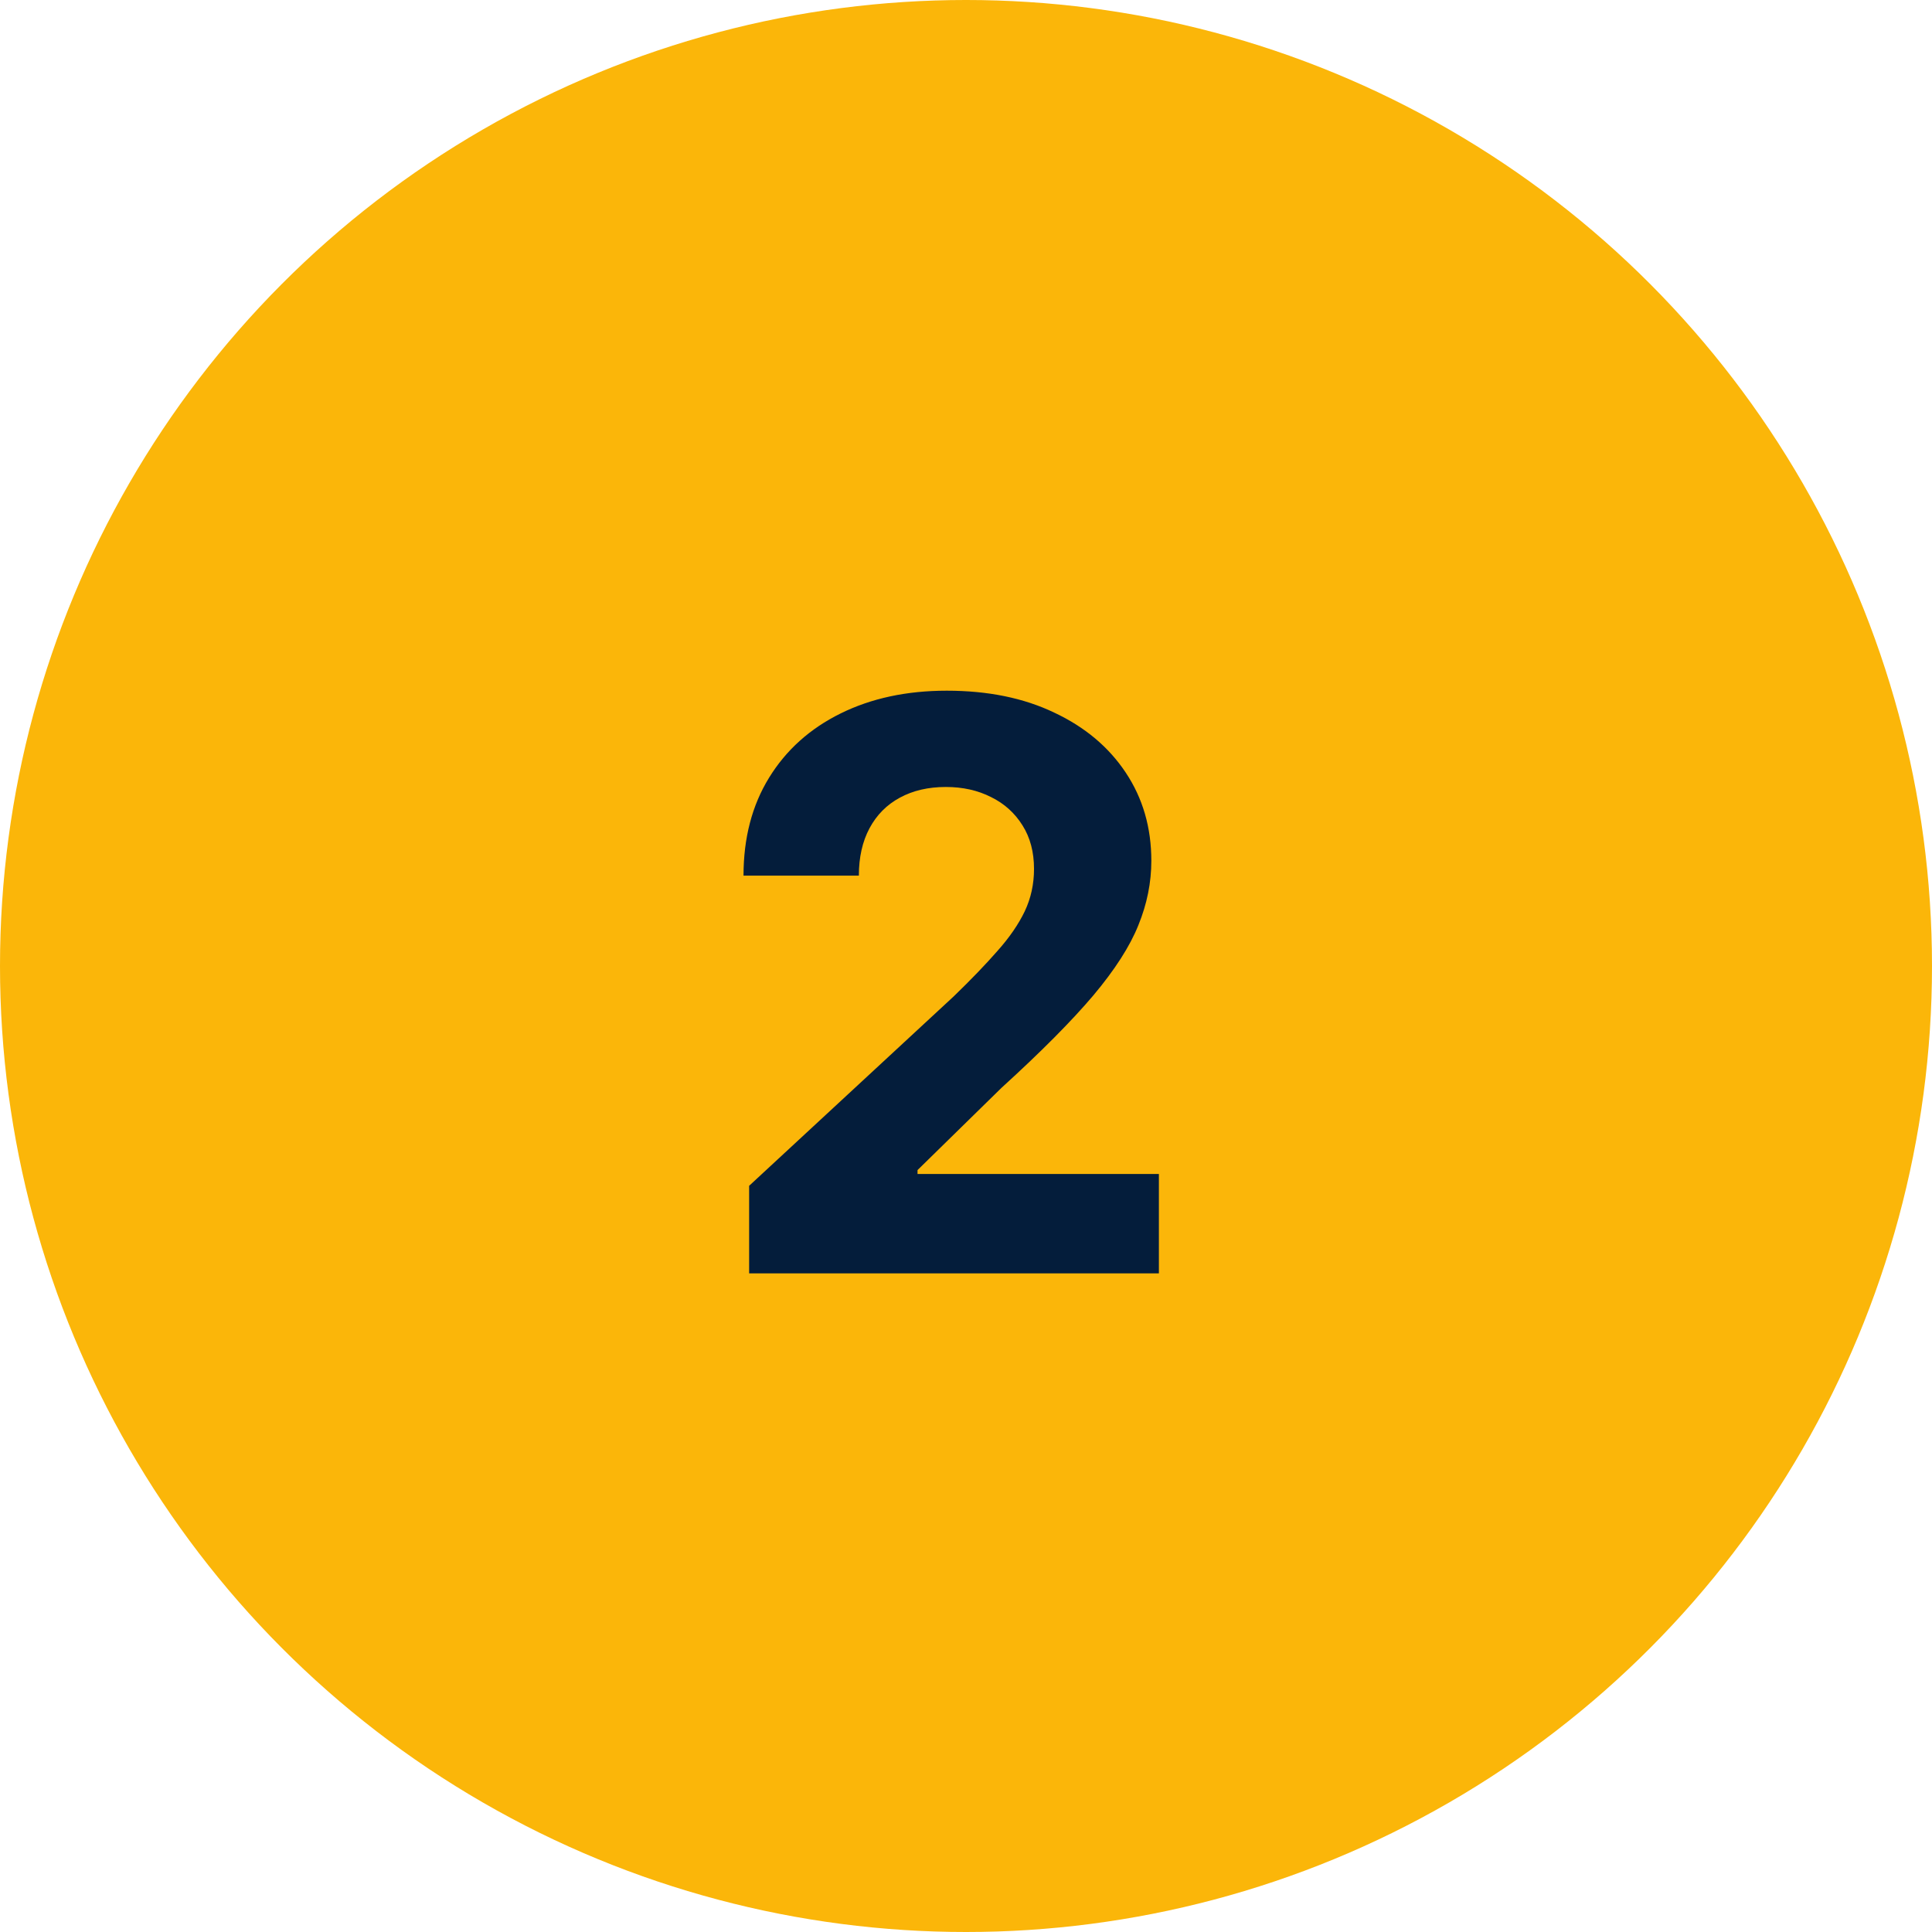 <svg xmlns="http://www.w3.org/2000/svg" width="44" height="44" viewBox="0 0 44 44" fill="none"><circle cx="22" cy="22" r="22" fill="#FBB609"></circle><path d="M17.061 29V27.006L21.721 22.691C22.117 22.308 22.45 21.962 22.718 21.655C22.991 21.349 23.197 21.048 23.338 20.754C23.479 20.456 23.549 20.134 23.549 19.789C23.549 19.405 23.462 19.075 23.287 18.798C23.112 18.517 22.874 18.302 22.571 18.153C22.268 17.999 21.925 17.923 21.542 17.923C21.141 17.923 20.792 18.004 20.494 18.166C20.195 18.327 19.965 18.56 19.803 18.862C19.641 19.165 19.56 19.525 19.56 19.942H16.933C16.933 19.086 17.127 18.342 17.515 17.712C17.903 17.081 18.446 16.593 19.145 16.248C19.844 15.903 20.649 15.73 21.561 15.73C22.499 15.73 23.315 15.896 24.009 16.229C24.708 16.557 25.251 17.013 25.639 17.597C26.027 18.18 26.221 18.849 26.221 19.604C26.221 20.098 26.123 20.586 25.927 21.067C25.735 21.549 25.392 22.084 24.898 22.672C24.403 23.256 23.707 23.957 22.808 24.775L20.896 26.648V26.737H26.393V29H17.061Z" fill="#041D3B"></path></svg>